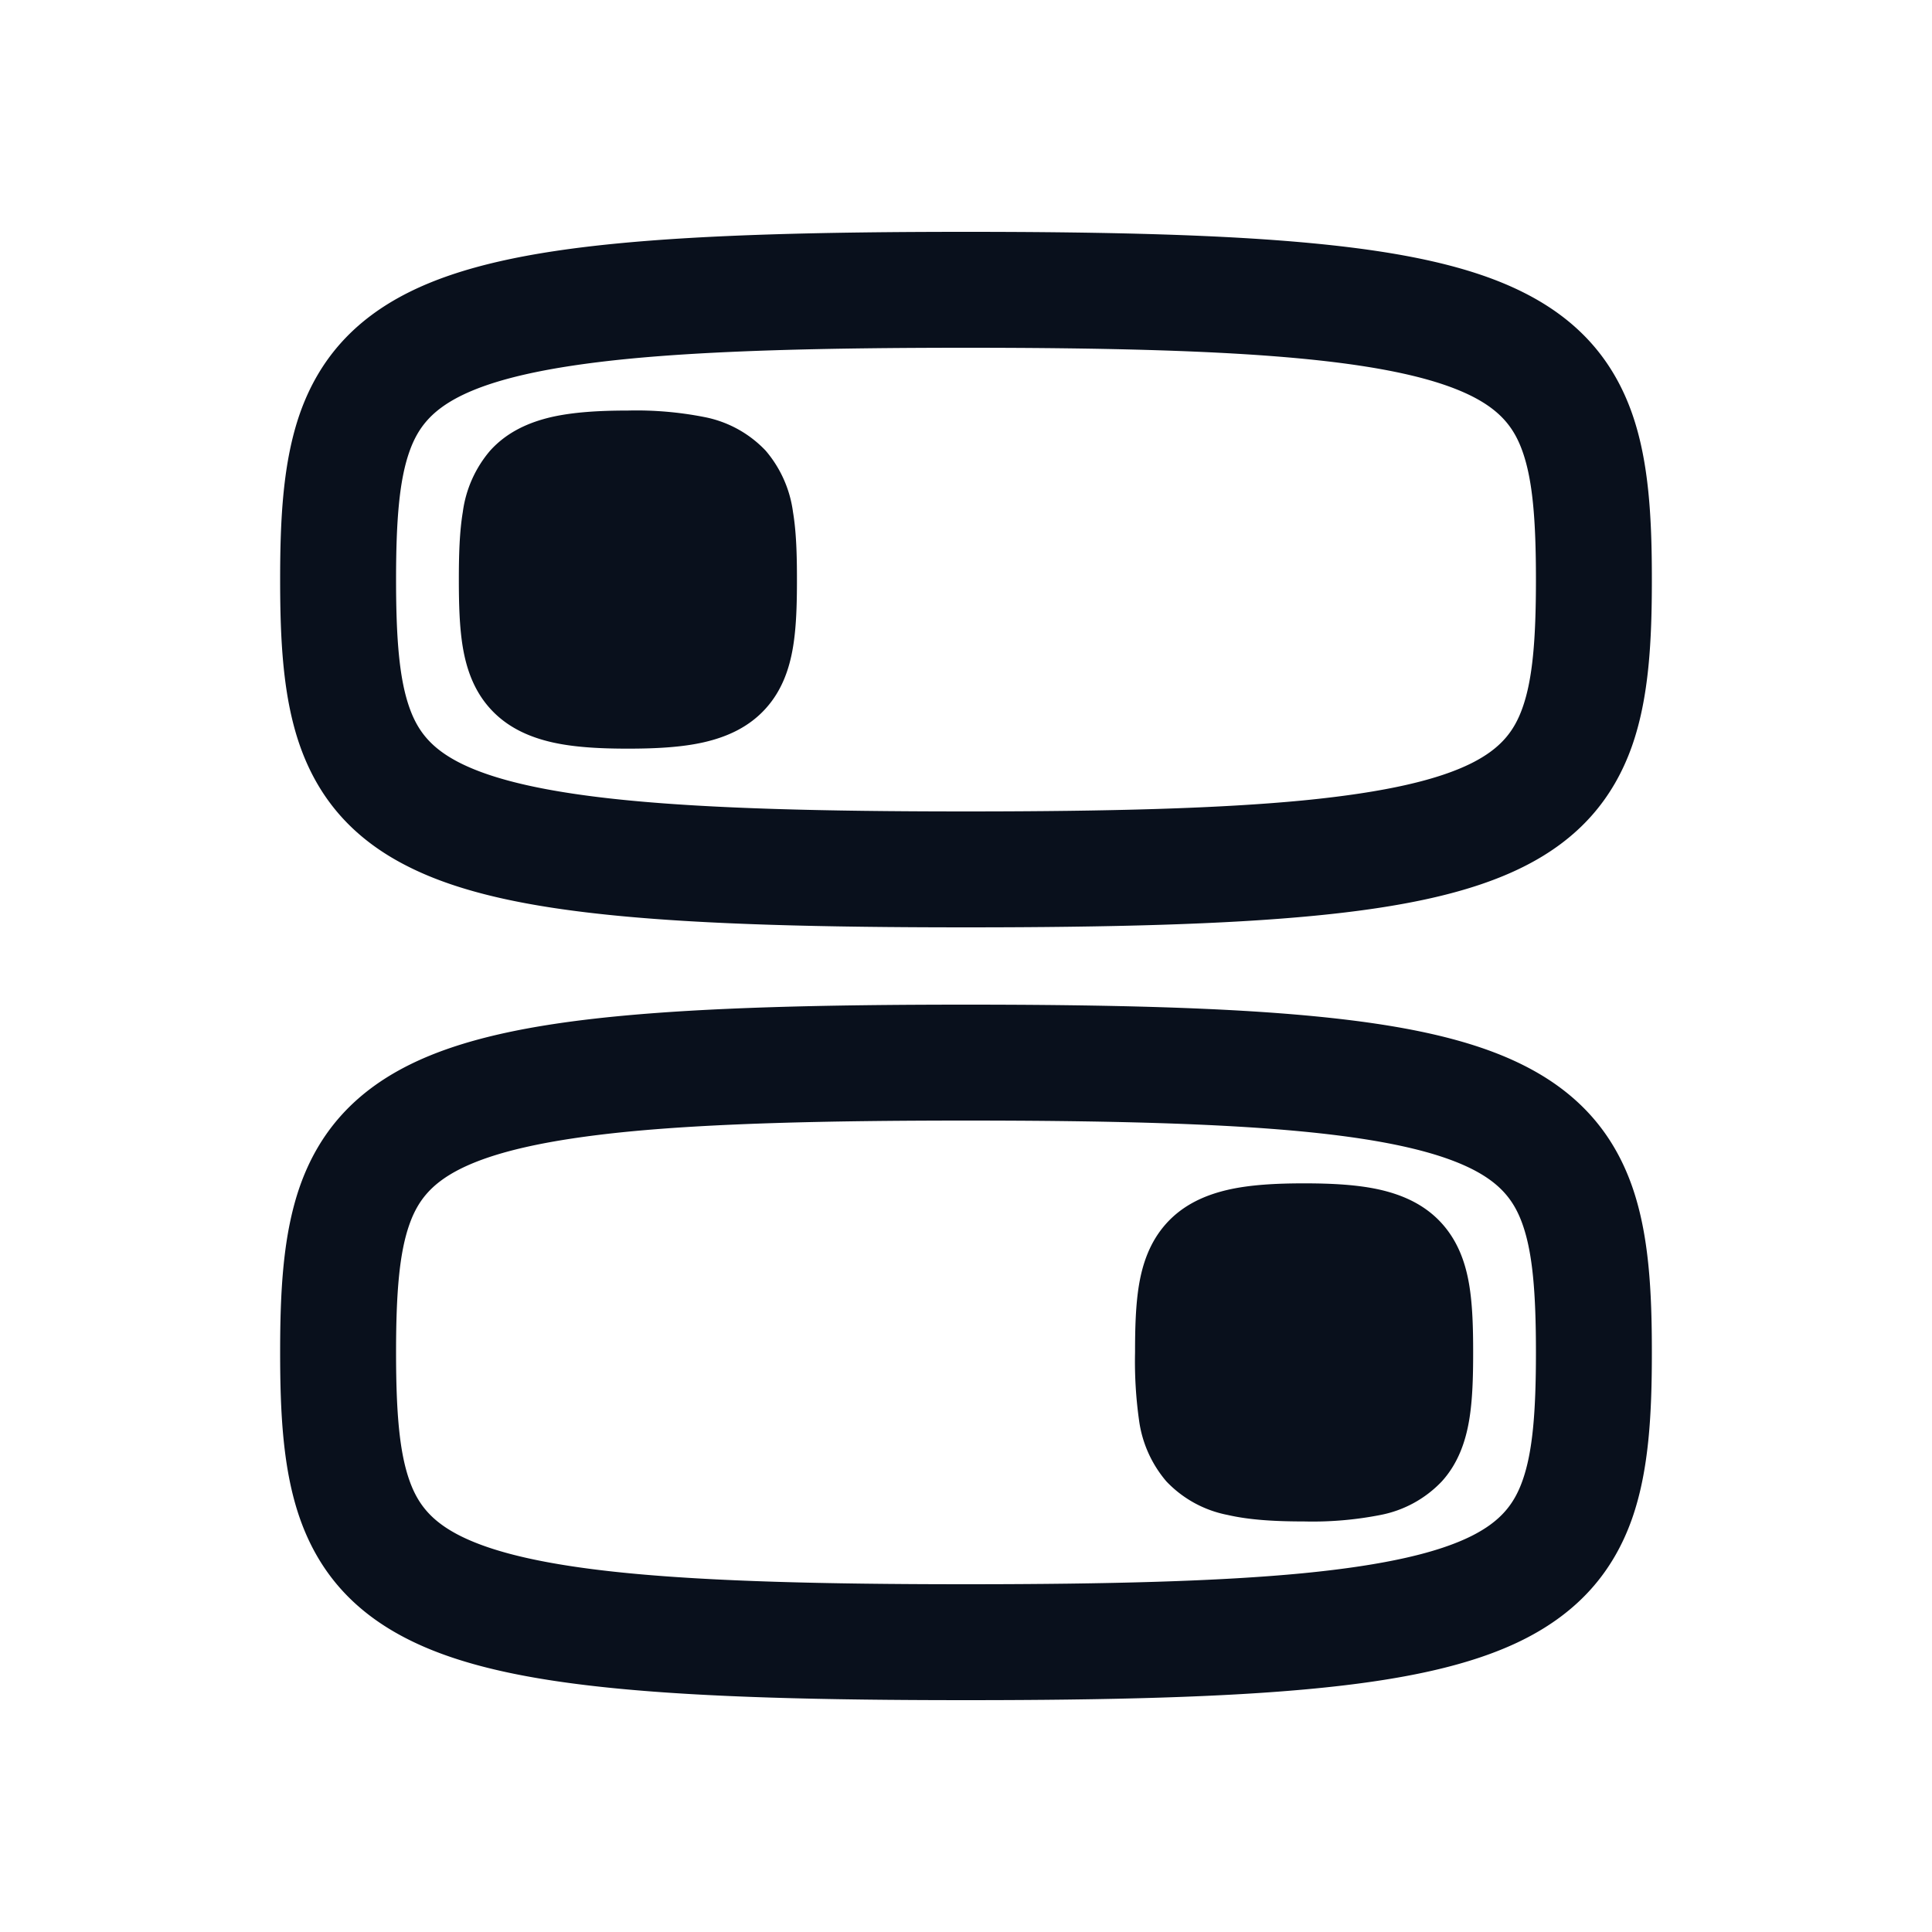 <svg
  xmlns="http://www.w3.org/2000/svg"
  width="20"
  height="20"
  fill="none"
  viewBox="0 0 20 20"
>
  <path
    fill="#09101C"
    fill-rule="evenodd"
    d="M4.1 6c0-.625.035-1.032.138-1.324.087-.248.229-.426.53-.577.337-.168.873-.3 1.743-.385C7.37 3.631 8.504 3.6 10 3.6c1.496 0 2.629.031 3.49.114.87.084 1.405.217 1.742.385.301.151.443.329.53.577.103.292.138.7.138 1.324 0 .625-.035 1.032-.138 1.324-.087.248-.229.426-.53.577-.337.168-.873.3-1.743.385-.86.083-1.993.114-3.49.114-1.495 0-2.628-.031-3.488-.114-.87-.084-1.406-.217-1.743-.385-.301-.151-.443-.329-.53-.577C4.135 7.032 4.1 6.624 4.1 6ZM10 2.4c-1.504 0-2.684.031-3.605.12-.911.088-1.625.237-2.163.506-.574.287-.932.702-1.126 1.25C2.928 4.783 2.9 5.376 2.9 6s.028 1.218.206 1.723c.194.549.552.965 1.126 1.251.538.27 1.252.418 2.163.506.921.089 2.101.12 3.605.12s2.684-.031 3.604-.12c.912-.088 1.626-.237 2.164-.506.574-.286.932-.702 1.126-1.25.178-.506.206-1.099.206-1.724s-.028-1.218-.206-1.723c-.194-.549-.552-.964-1.126-1.251-.538-.27-1.252-.418-2.164-.506-.92-.089-2.1-.12-3.604-.12ZM6.5 4.25c-.297 0-.564.016-.79.067-.233.054-.46.153-.636.348a1.224 1.224 0 0 0-.283.635c-.035.21-.041.45-.041.7 0 .25.006.491.041.7.036.214.11.444.283.635.176.195.403.294.636.348.226.052.493.067.79.067.297 0 .564-.015.79-.067.233-.054.46-.153.636-.348.173-.191.247-.42.283-.635.035-.209.041-.45.041-.7 0-.25-.006-.49-.041-.7a1.224 1.224 0 0 0-.283-.635 1.183 1.183 0 0 0-.636-.348 3.636 3.636 0 0 0-.79-.067Zm6.21 8.067c.226-.052.493-.067.79-.067.297 0 .564.015.79.067.233.054.46.153.636.348.173.192.247.42.283.635.035.21.041.45.041.7 0 .25-.006.491-.041.7-.036.214-.11.444-.283.635a1.183 1.183 0 0 1-.636.348 3.64 3.64 0 0 1-.79.067c-.297 0-.564-.015-.79-.067a1.183 1.183 0 0 1-.636-.348 1.225 1.225 0 0 1-.283-.635 4.357 4.357 0 0 1-.041-.7c0-.25.006-.49.041-.7.036-.214.11-.443.283-.635.176-.195.403-.294.636-.348ZM4.1 14c0-.625.035-1.032.138-1.324.087-.248.229-.426.53-.577.337-.168.873-.3 1.743-.385.86-.083 1.993-.114 3.489-.114 1.496 0 2.629.031 3.49.114.87.084 1.405.217 1.742.385.301.151.443.329.53.577.103.292.138.7.138 1.324 0 .625-.035 1.032-.138 1.324-.087.248-.229.426-.53.577-.337.168-.873.3-1.743.385-.86.083-1.993.114-3.49.114-1.495 0-2.628-.031-3.488-.114-.87-.084-1.406-.217-1.743-.385-.301-.151-.443-.329-.53-.577-.103-.292-.138-.7-.138-1.324Zm5.9-3.6c-1.504 0-2.684.031-3.605.12-.911.088-1.625.237-2.163.506-.574.287-.932.702-1.126 1.25-.178.506-.206 1.099-.206 1.724s.028 1.218.206 1.723c.194.549.552.964 1.126 1.251.538.27 1.252.418 2.163.506.921.089 2.101.12 3.605.12s2.684-.031 3.604-.12c.912-.088 1.626-.237 2.164-.506.573-.287.932-.702 1.126-1.25.178-.506.206-1.099.206-1.724s-.028-1.218-.206-1.723c-.194-.549-.552-.964-1.126-1.251-.538-.27-1.252-.418-2.164-.506-.92-.089-2.1-.12-3.604-.12Z"
    clip-rule="evenodd"
  />
</svg>
